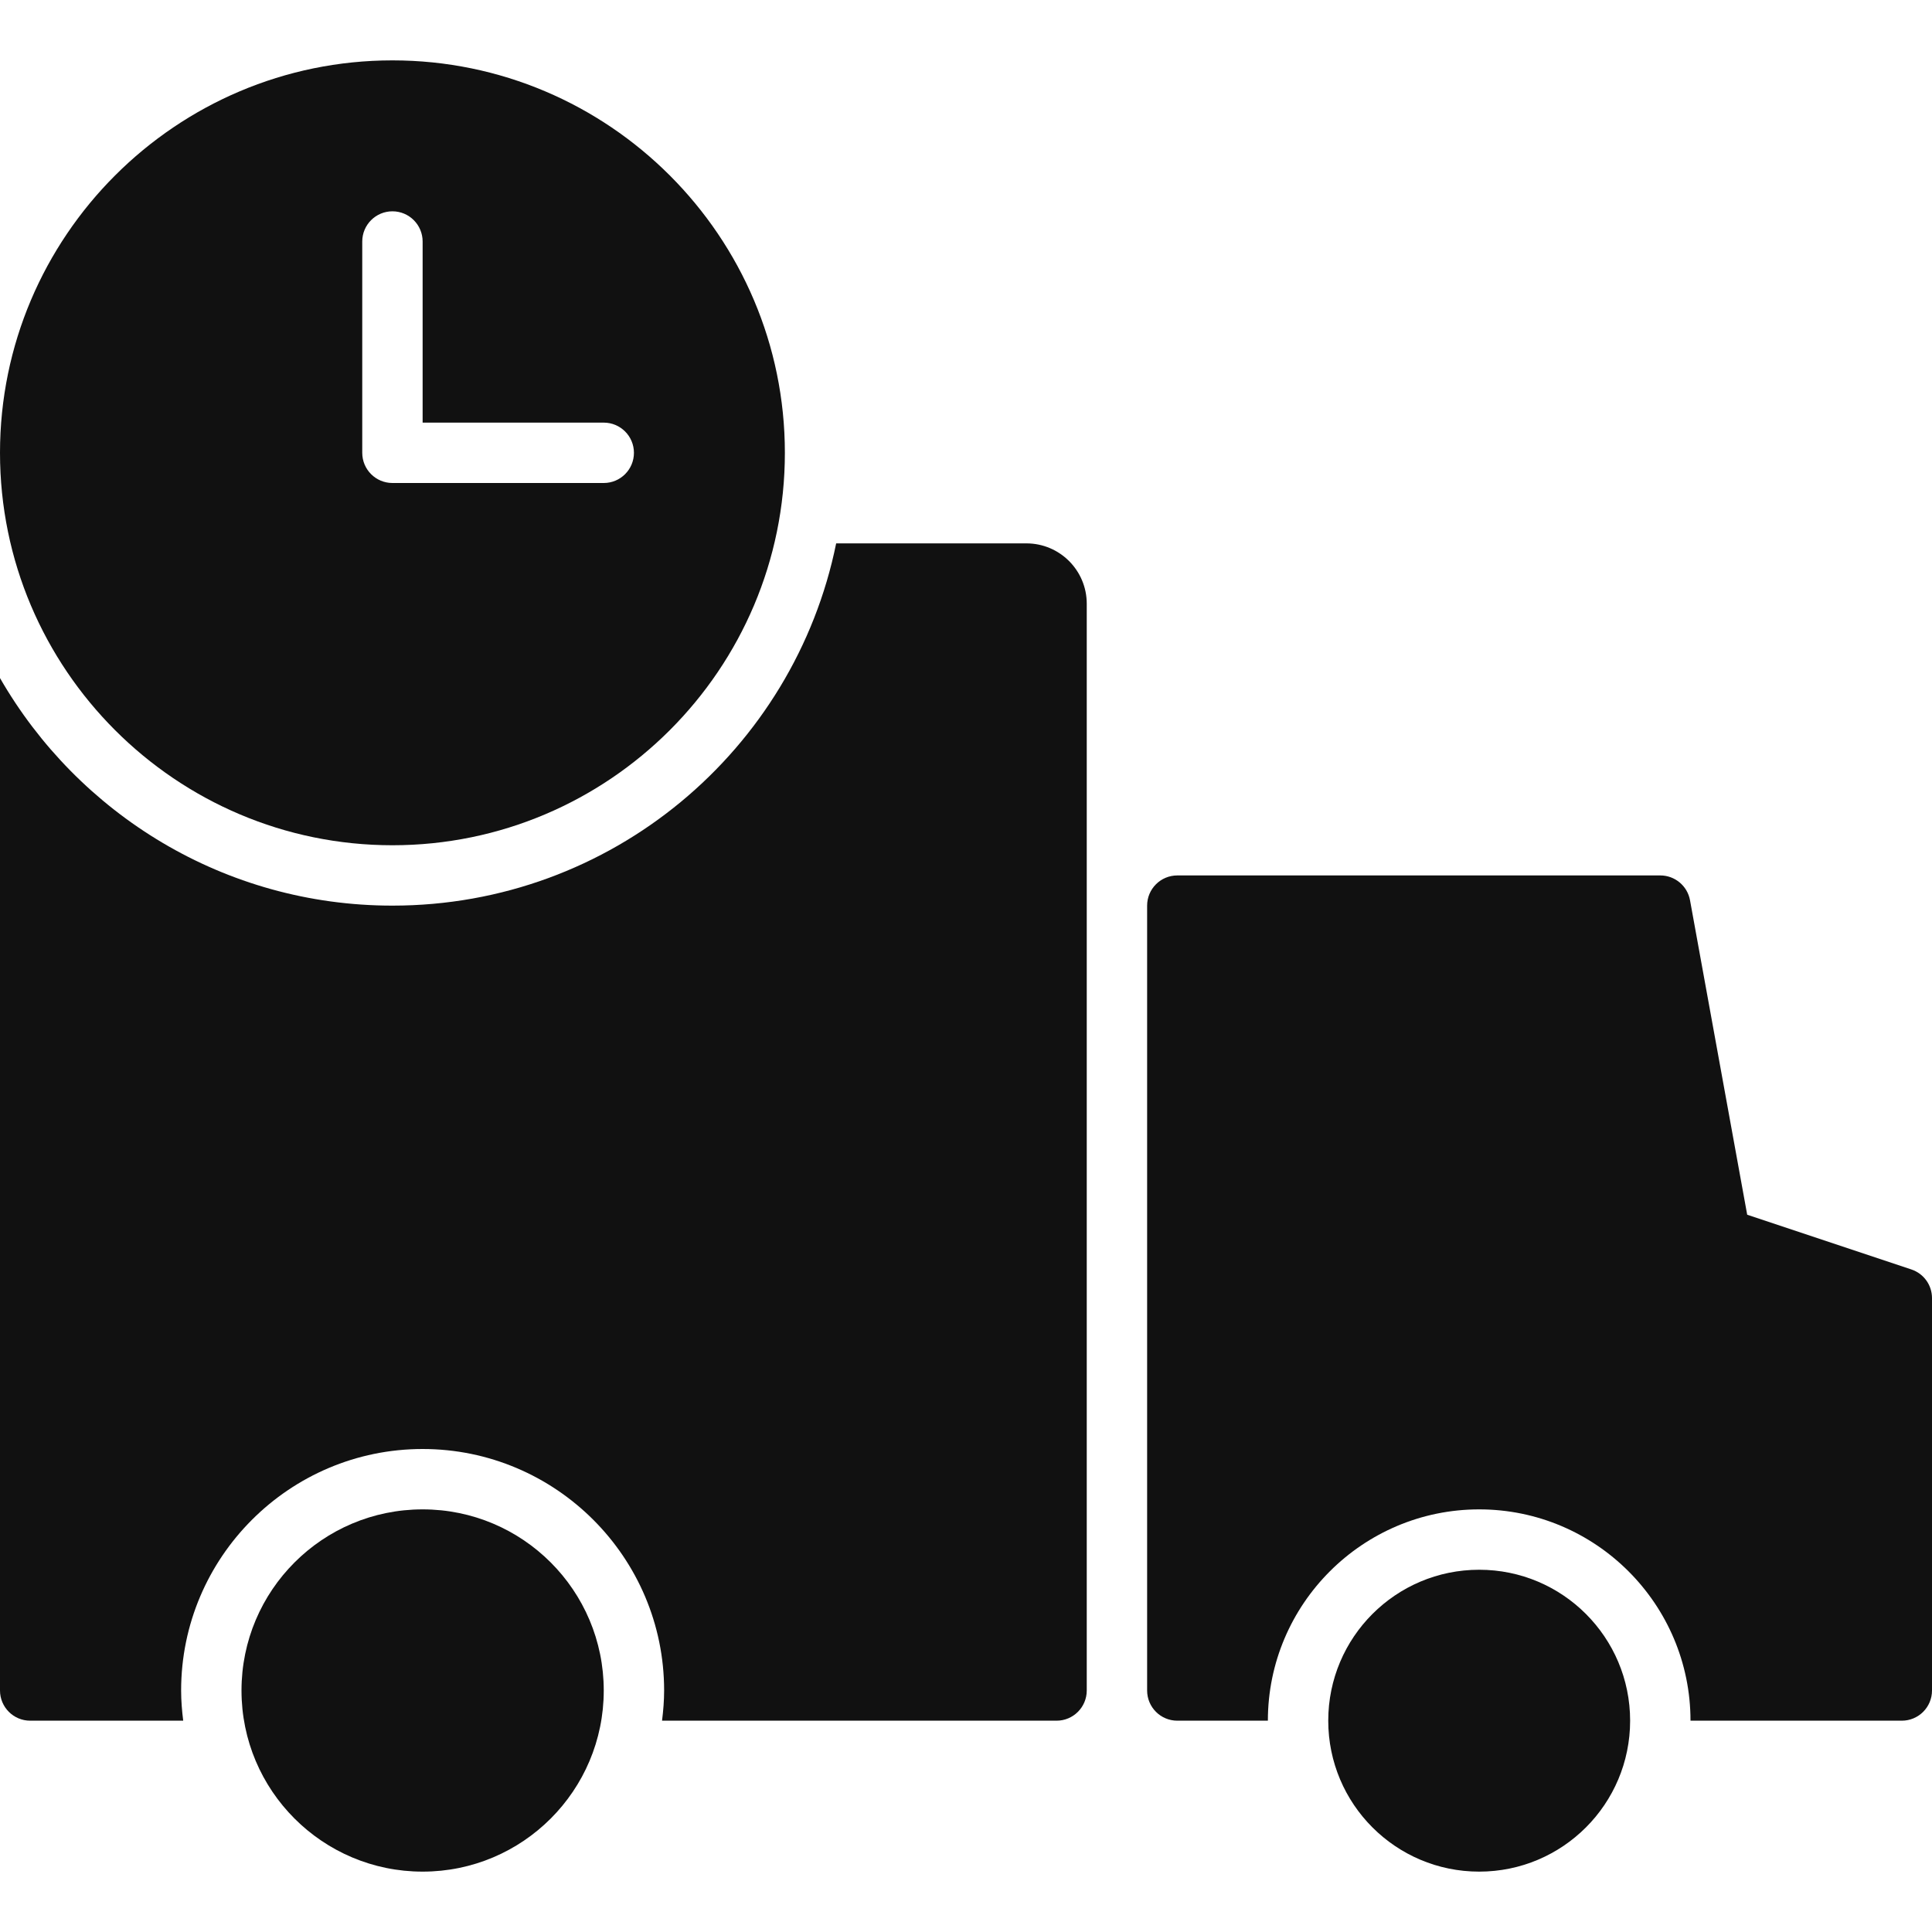 <svg xmlns="http://www.w3.org/2000/svg" viewBox="0 0 64 64" width="64" height="64"><g class="nc-icon-wrapper" stroke="none" fill="#111111"><circle data-color="color-2" cx="49" cy="57" r="5"></circle> <path fill="#111111" d="M63.316,42.052l-5.438-1.813l-1.894-10.417C55.897,29.346,55.483,29,55,29H39c-0.552,0-1,0.447-1,1v26 c0,0.553,0.448,1,1,1h3c0-3.859,3.14-7,7-7s7,3.141,7,7h7c0.552,0,1-0.447,1-1V43C64,42.569,63.725,42.188,63.316,42.052z"></path> <path data-color="color-2" d="M13,2C5.832,2,0,7.832,0,15s5.832,13,13,13s13-5.832,13-13S20.168,2,13,2z M20,16h-7 c-0.552,0-1-0.448-1-1V8c0-0.552,0.448-1,1-1s1,0.448,1,1v6h6c0.552,0,1,0.448,1,1S20.552,16,20,16z"></path> <path fill="#111111" d="M34,18h-6.301C26.309,24.847,20.257,30,13,30c-5.565,0-10.411-3.038-13-7.538V56c0,0.552,0.448,1,1,1h5.069 C6.028,56.672,6,56.339,6,56c0-4.411,3.589-8,8-8s8,3.589,8,8c0,0.339-0.028,0.672-0.069,1H35c0.552,0,1-0.448,1-1V20 C36,18.895,35.105,18,34,18z"></path> <circle data-color="color-2" cx="14" cy="56" r="6"></circle></g></svg>